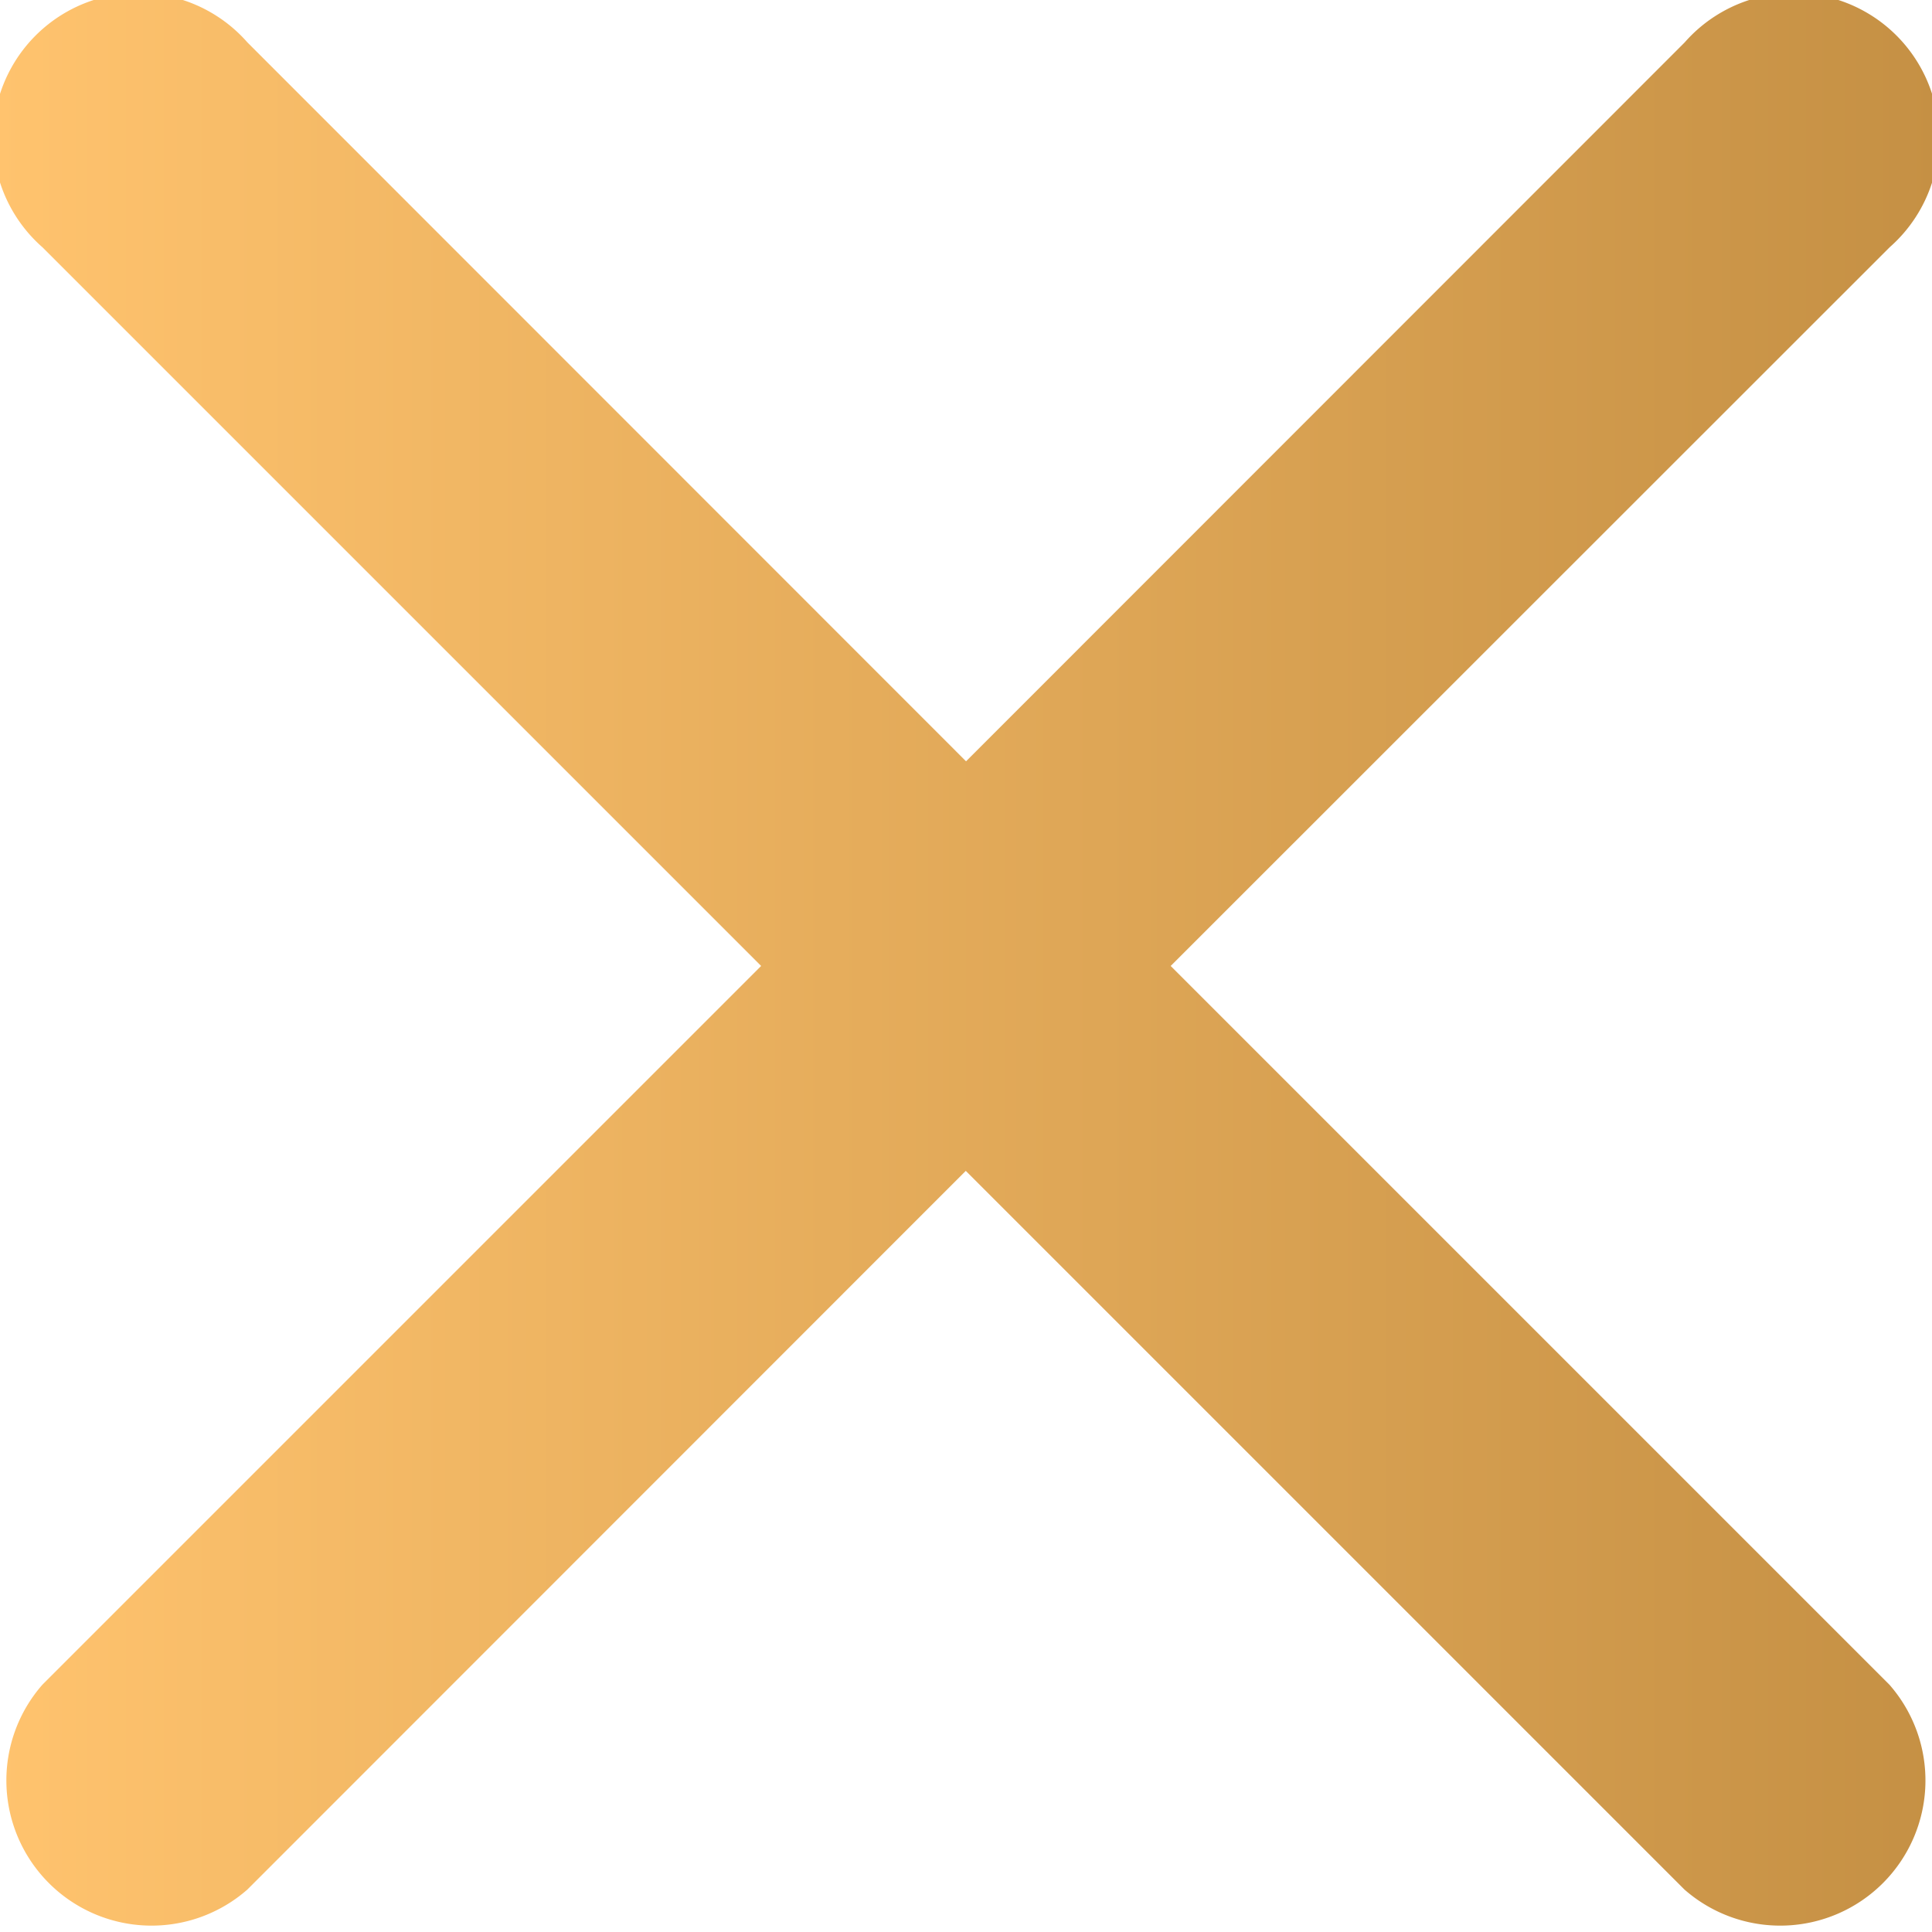 <svg xmlns="http://www.w3.org/2000/svg" xmlns:xlink="http://www.w3.org/1999/xlink" width="21.289" height="21.289" viewBox="0 0 21.289 21.289">
  <defs>
    <linearGradient id="linear-gradient" x1="0.5" x2="0.5" y2="1" gradientUnits="objectBoundingBox">
      <stop offset="0" stop-color="#ffc36e"/>
      <stop offset="1" stop-color="#c59044"/>
    </linearGradient>
  </defs>
  <path id="close" d="M20.822,114.564a1.6,1.6,0,1,1-2.258,2.258L10.645,108.9l-7.919,7.919a1.6,1.6,0,0,1-2.258-2.258l7.919-7.919L.468,98.726a1.6,1.6,0,0,1,2.258-2.258l7.919,7.919,7.919-7.919a1.6,1.6,0,1,1,2.258,2.258L12.9,106.645Z" transform="translate(-96 21.289) rotate(-90)" fill="url(#linear-gradient)"/>
</svg>
